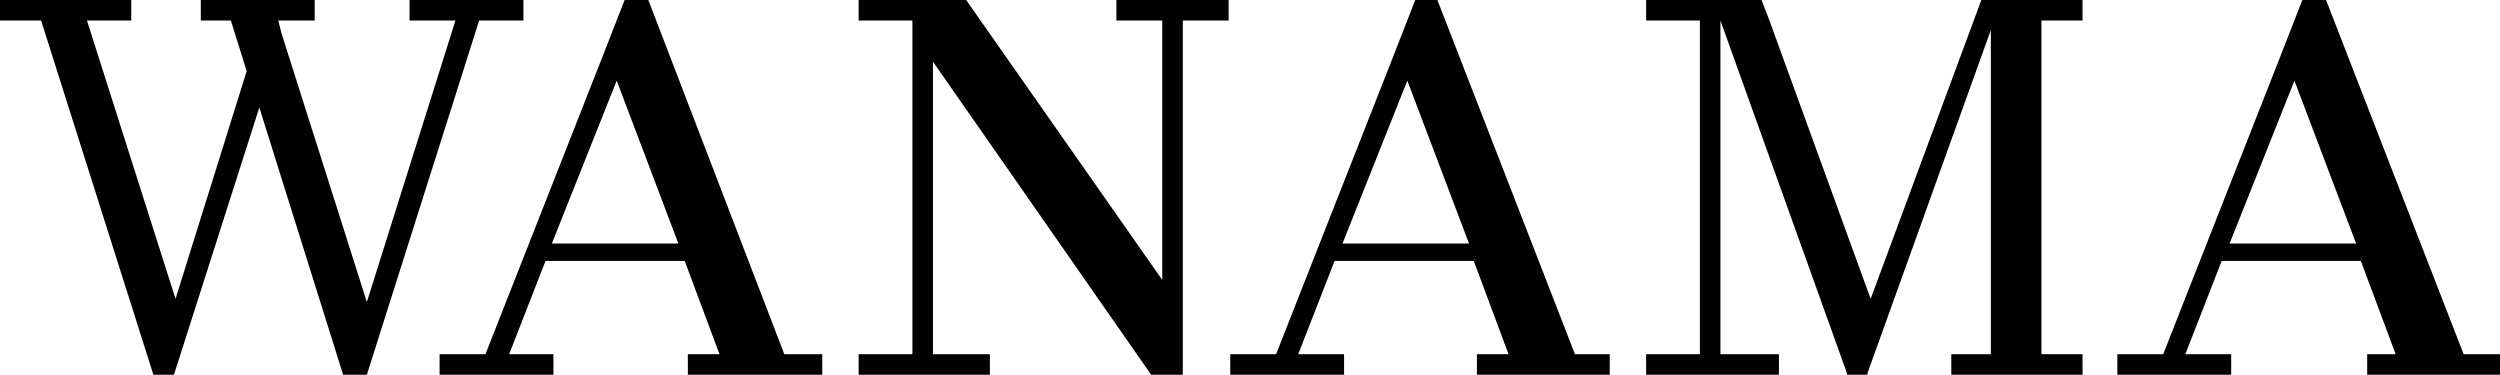 <?xml version="1.0" encoding="utf-8"?>
<!-- Generator: Adobe Illustrator 21.0.2, SVG Export Plug-In . SVG Version: 6.00 Build 0)  -->
<svg version="1.1" id="Layer_1" xmlns="http://www.w3.org/2000/svg" xmlns:xlink="http://www.w3.org/1999/xlink" x="0px" y="0px"
	 viewBox="0 0 158.1 23.7" style="enable-background:new 0 0 158.1 23.7;" xml:space="preserve">
<style type="text/css">
	.st0{fill:#010101;}
</style>
<g>
	<g>
		<polygon class="st0" points="25.9,0 25.9,1.3 28.8,1.3 23.2,19.1 17.8,2.1 17.6,1.3 19.9,1.3 19.9,0 12.7,0 12.7,1.3 14.6,1.3 
			15.6,4.5 11.1,18.9 5.5,1.3 7.3,1.3 7.8,1.3 8.3,1.3 8.3,0 0,0 0,1.3 0.1,1.3 0.6,1.3 2.6,1.3 9.7,23.7 11,23.7 16.4,6.8 
			21.7,23.7 23.2,23.7 30.3,1.3 33.1,1.3 33.1,0 		"/>
		<polygon class="st0" points="70.6,0 70.6,1.3 73.5,1.3 73.5,17.7 61.1,0 54.3,0 54.3,1.3 57.7,1.3 57.7,22.4 55.1,22.4 54.3,22.4 
			54.3,23.7 55.1,23.7 61.7,23.7 62.6,23.7 62.6,22.4 61.7,22.4 59,22.4 59,3.9 72.8,23.7 73.5,23.7 74,23.7 74.8,23.7 74.8,1.3 
			77.7,1.3 77.7,0 		"/>
		<path class="st0" d="M39,5.1l3.9,10.3h-8L39,5.1z M39.5,0l-1.6,4.1l-7.2,18.3h-2.9v1.3H35v-1.3h-2.8l2.3-5.9h8.8l2.2,5.9h-0.7
			h-1.3v1.3h1.3H51H52v-1.3H51h-1.4L41,0l0,0H39.5z"/>
		<polygon class="st0" points="125.3,0 118.3,18.9 111.9,1.3 111.9,1.3 111.4,0 104.1,0 104.1,1.3 105.2,1.3 106.7,1.3 107.5,1.3 
			107.5,22.4 105.2,22.4 104.1,22.4 104.1,23.7 105.2,23.7 111.4,23.7 112.5,23.7 112.5,22.4 111.4,22.4 108.8,22.4 108.8,1.3 
			108.8,1.3 116.8,23.6 116.8,23.7 116.8,23.7 118.1,23.7 118.1,23.7 118.1,23.6 125.9,1.9 125.9,22.4 124.4,22.4 123.4,22.4 
			123.4,23.7 124.4,23.7 130.6,23.7 131.7,23.7 131.7,22.4 130.6,22.4 129.1,22.4 129.1,1.3 131.7,1.3 131.7,0 		"/>
		<path class="st0" d="M89,5.1l3.9,10.3h-8L89,5.1z M89.5,0l-1.6,4.1l-7.2,18.3h-2.9v1.3H85v-1.3h-2.9l2.3-5.9h8.8l2.2,5.9h-0.7
			h-1.3v1.3h1.3h6.2h0.9v-1.3H101h-1.4L90.9,0l0,0H89.5z"/>
		<path class="st0" d="M145.1,5.1l3.9,10.3h-8L145.1,5.1z M145.6,0L144,4.1l-7.2,18.3h-2.9v1.3h7.2v-1.3h-2.9l2.3-5.9h8.8l2.2,5.9
			H151h-1.3v1.3h1.3h6.2h0.9v-1.3h-0.9h-1.4L147.1,0l0,0H145.6z"/>
	</g>
</g>
</svg>
